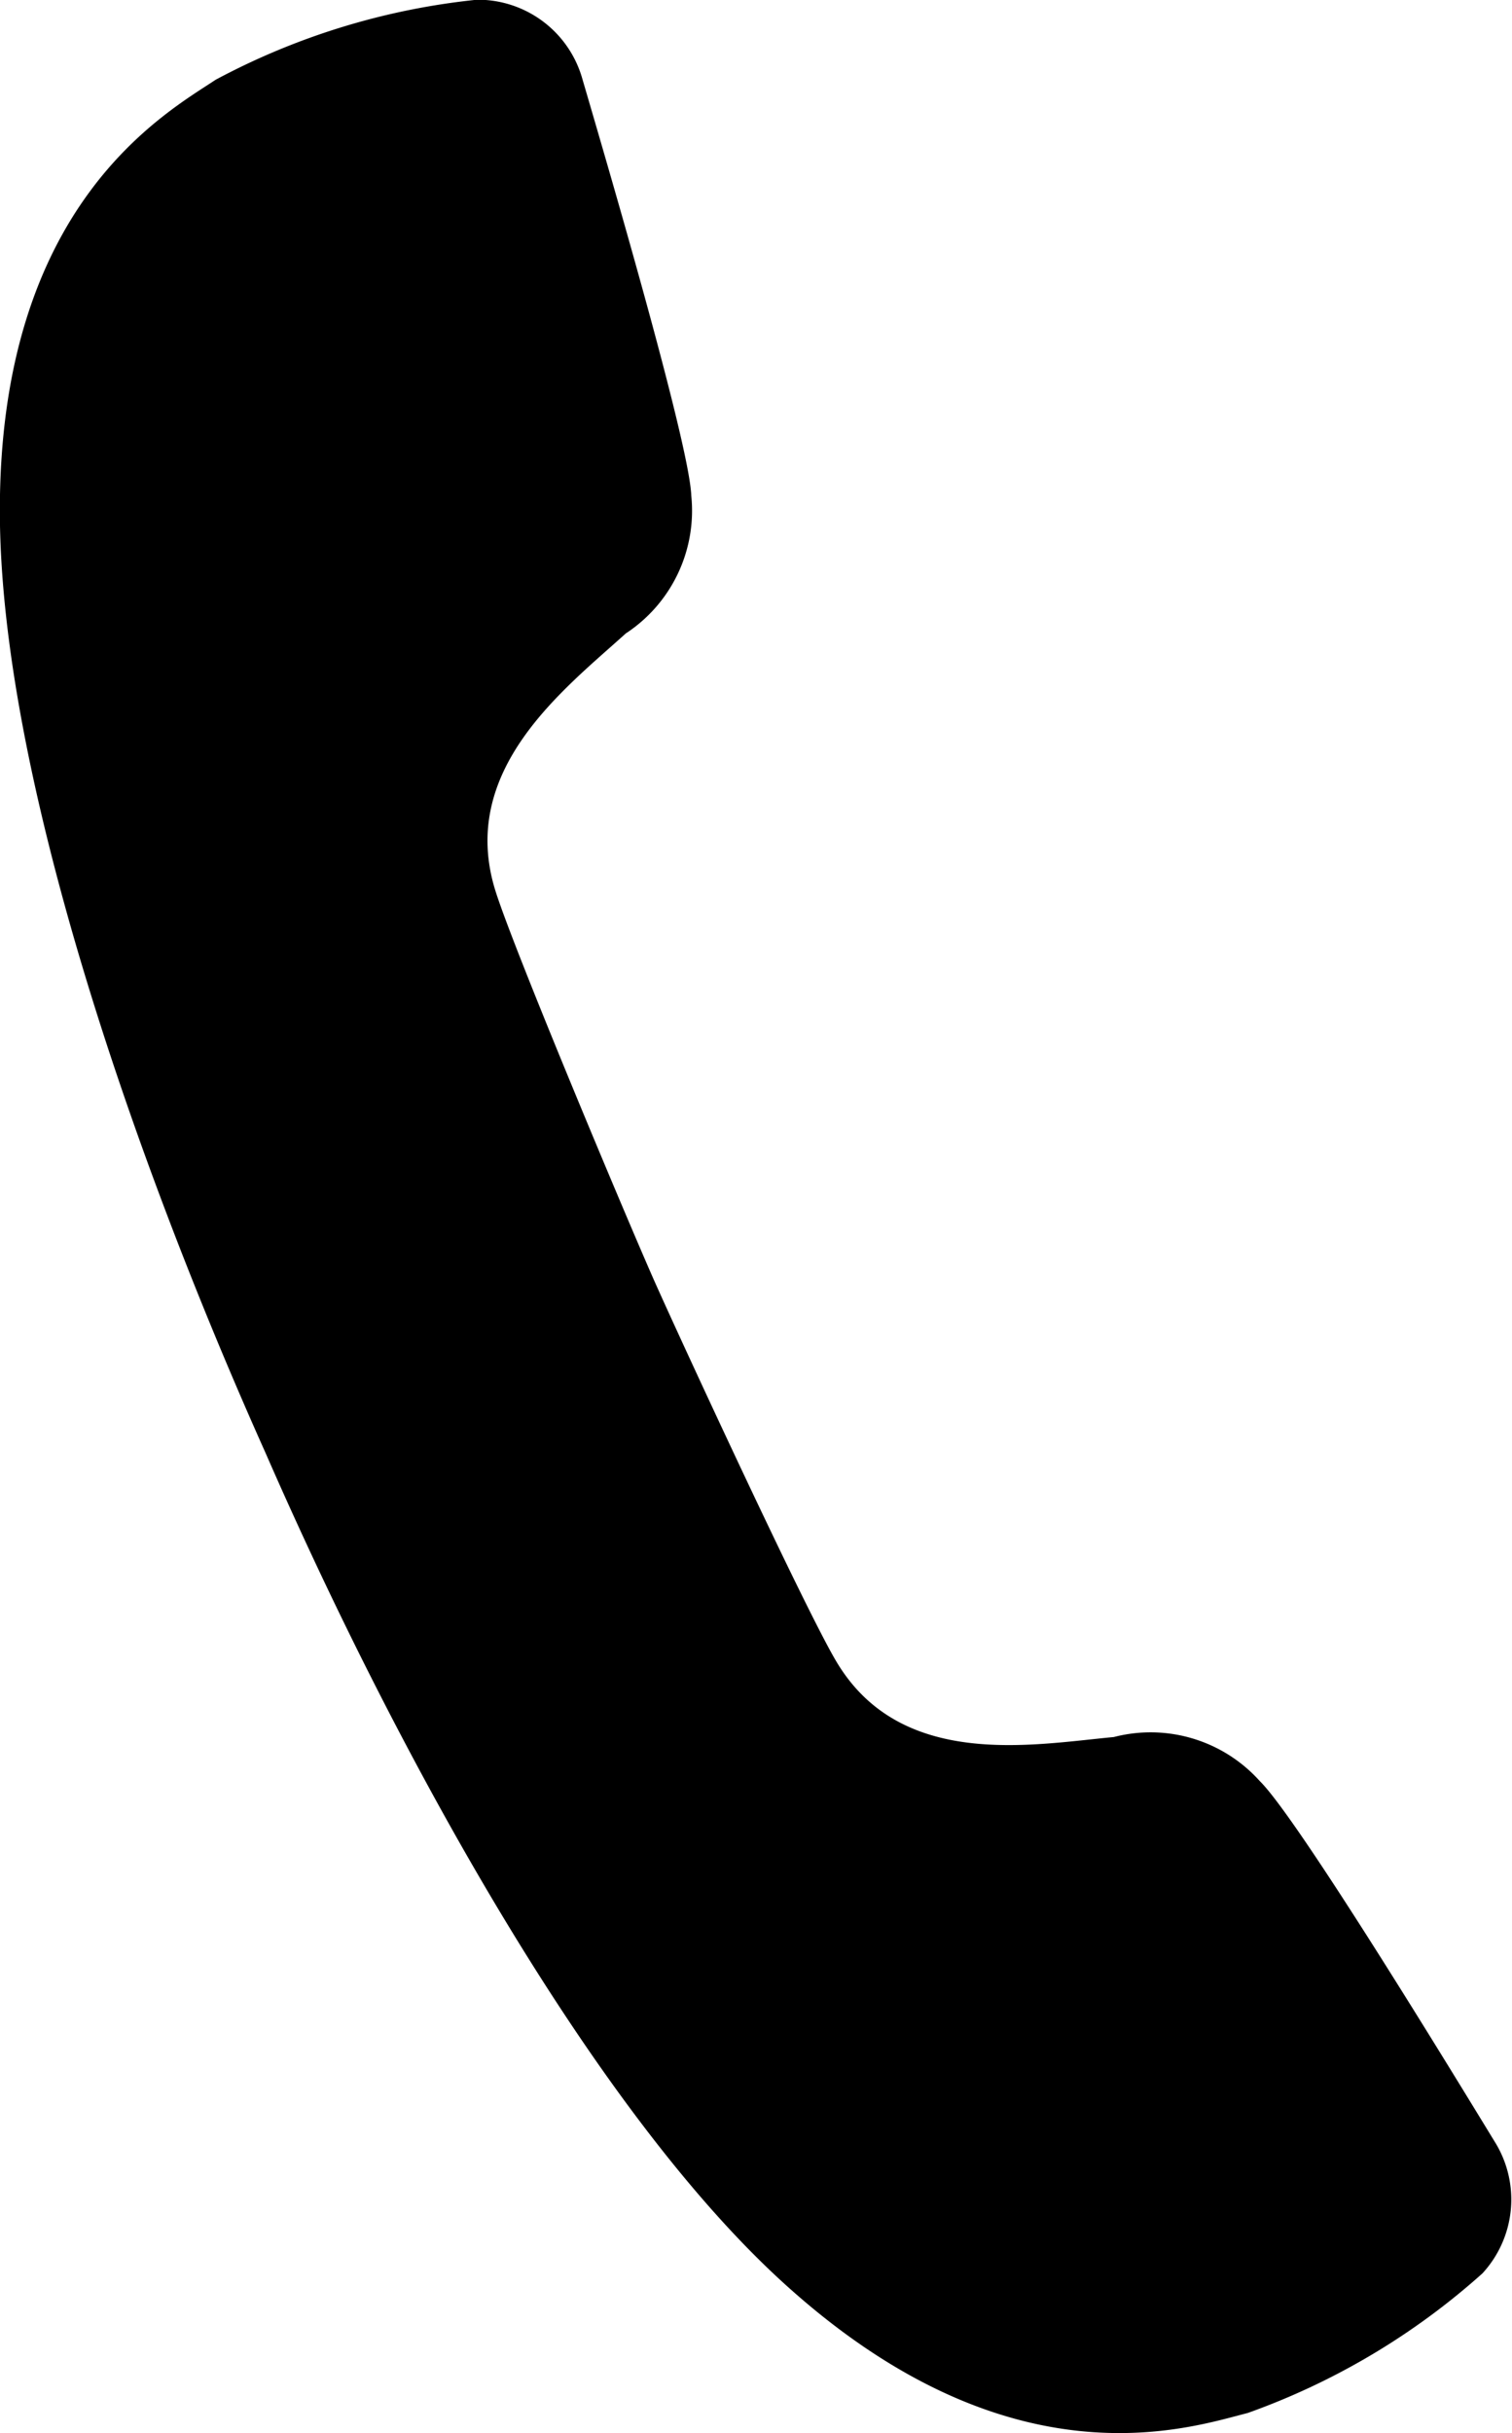 <svg xmlns="http://www.w3.org/2000/svg" width="22.196" height="35.701" viewBox="0 0 22.196 35.701"><g data-name="グループ 447"><path data-name="パス 309" d="M9.605 18.794c.417.936 2.2 4.784 2.662 5.568.941 1.61 2.878 1.239 4.084 1.126a2.152 2.152 0 012.142.646c.56.546 2.894 4.384 3.469 5.324a1.6 1.6 0 01-.2 1.9 10.392 10.392 0 01-3.447 2.049c-.856.215-3.492 1.125-6.83-1.924-2.782-2.542-5.64-7.708-7.587-12.164-1.989-4.437-3.892-10.027-3.9-13.8-.012-4.521 2.434-5.86 3.168-6.349A10.365 10.365 0 017.001-.004 1.594 1.594 0 018.54 1.127c.309 1.057 1.58 5.366 1.608 6.147a2.154 2.154 0 01-.962 2.021c-.9.816-2.472 2-1.912 3.78.274.871 1.904 4.754 2.331 5.719z"/></g></svg>